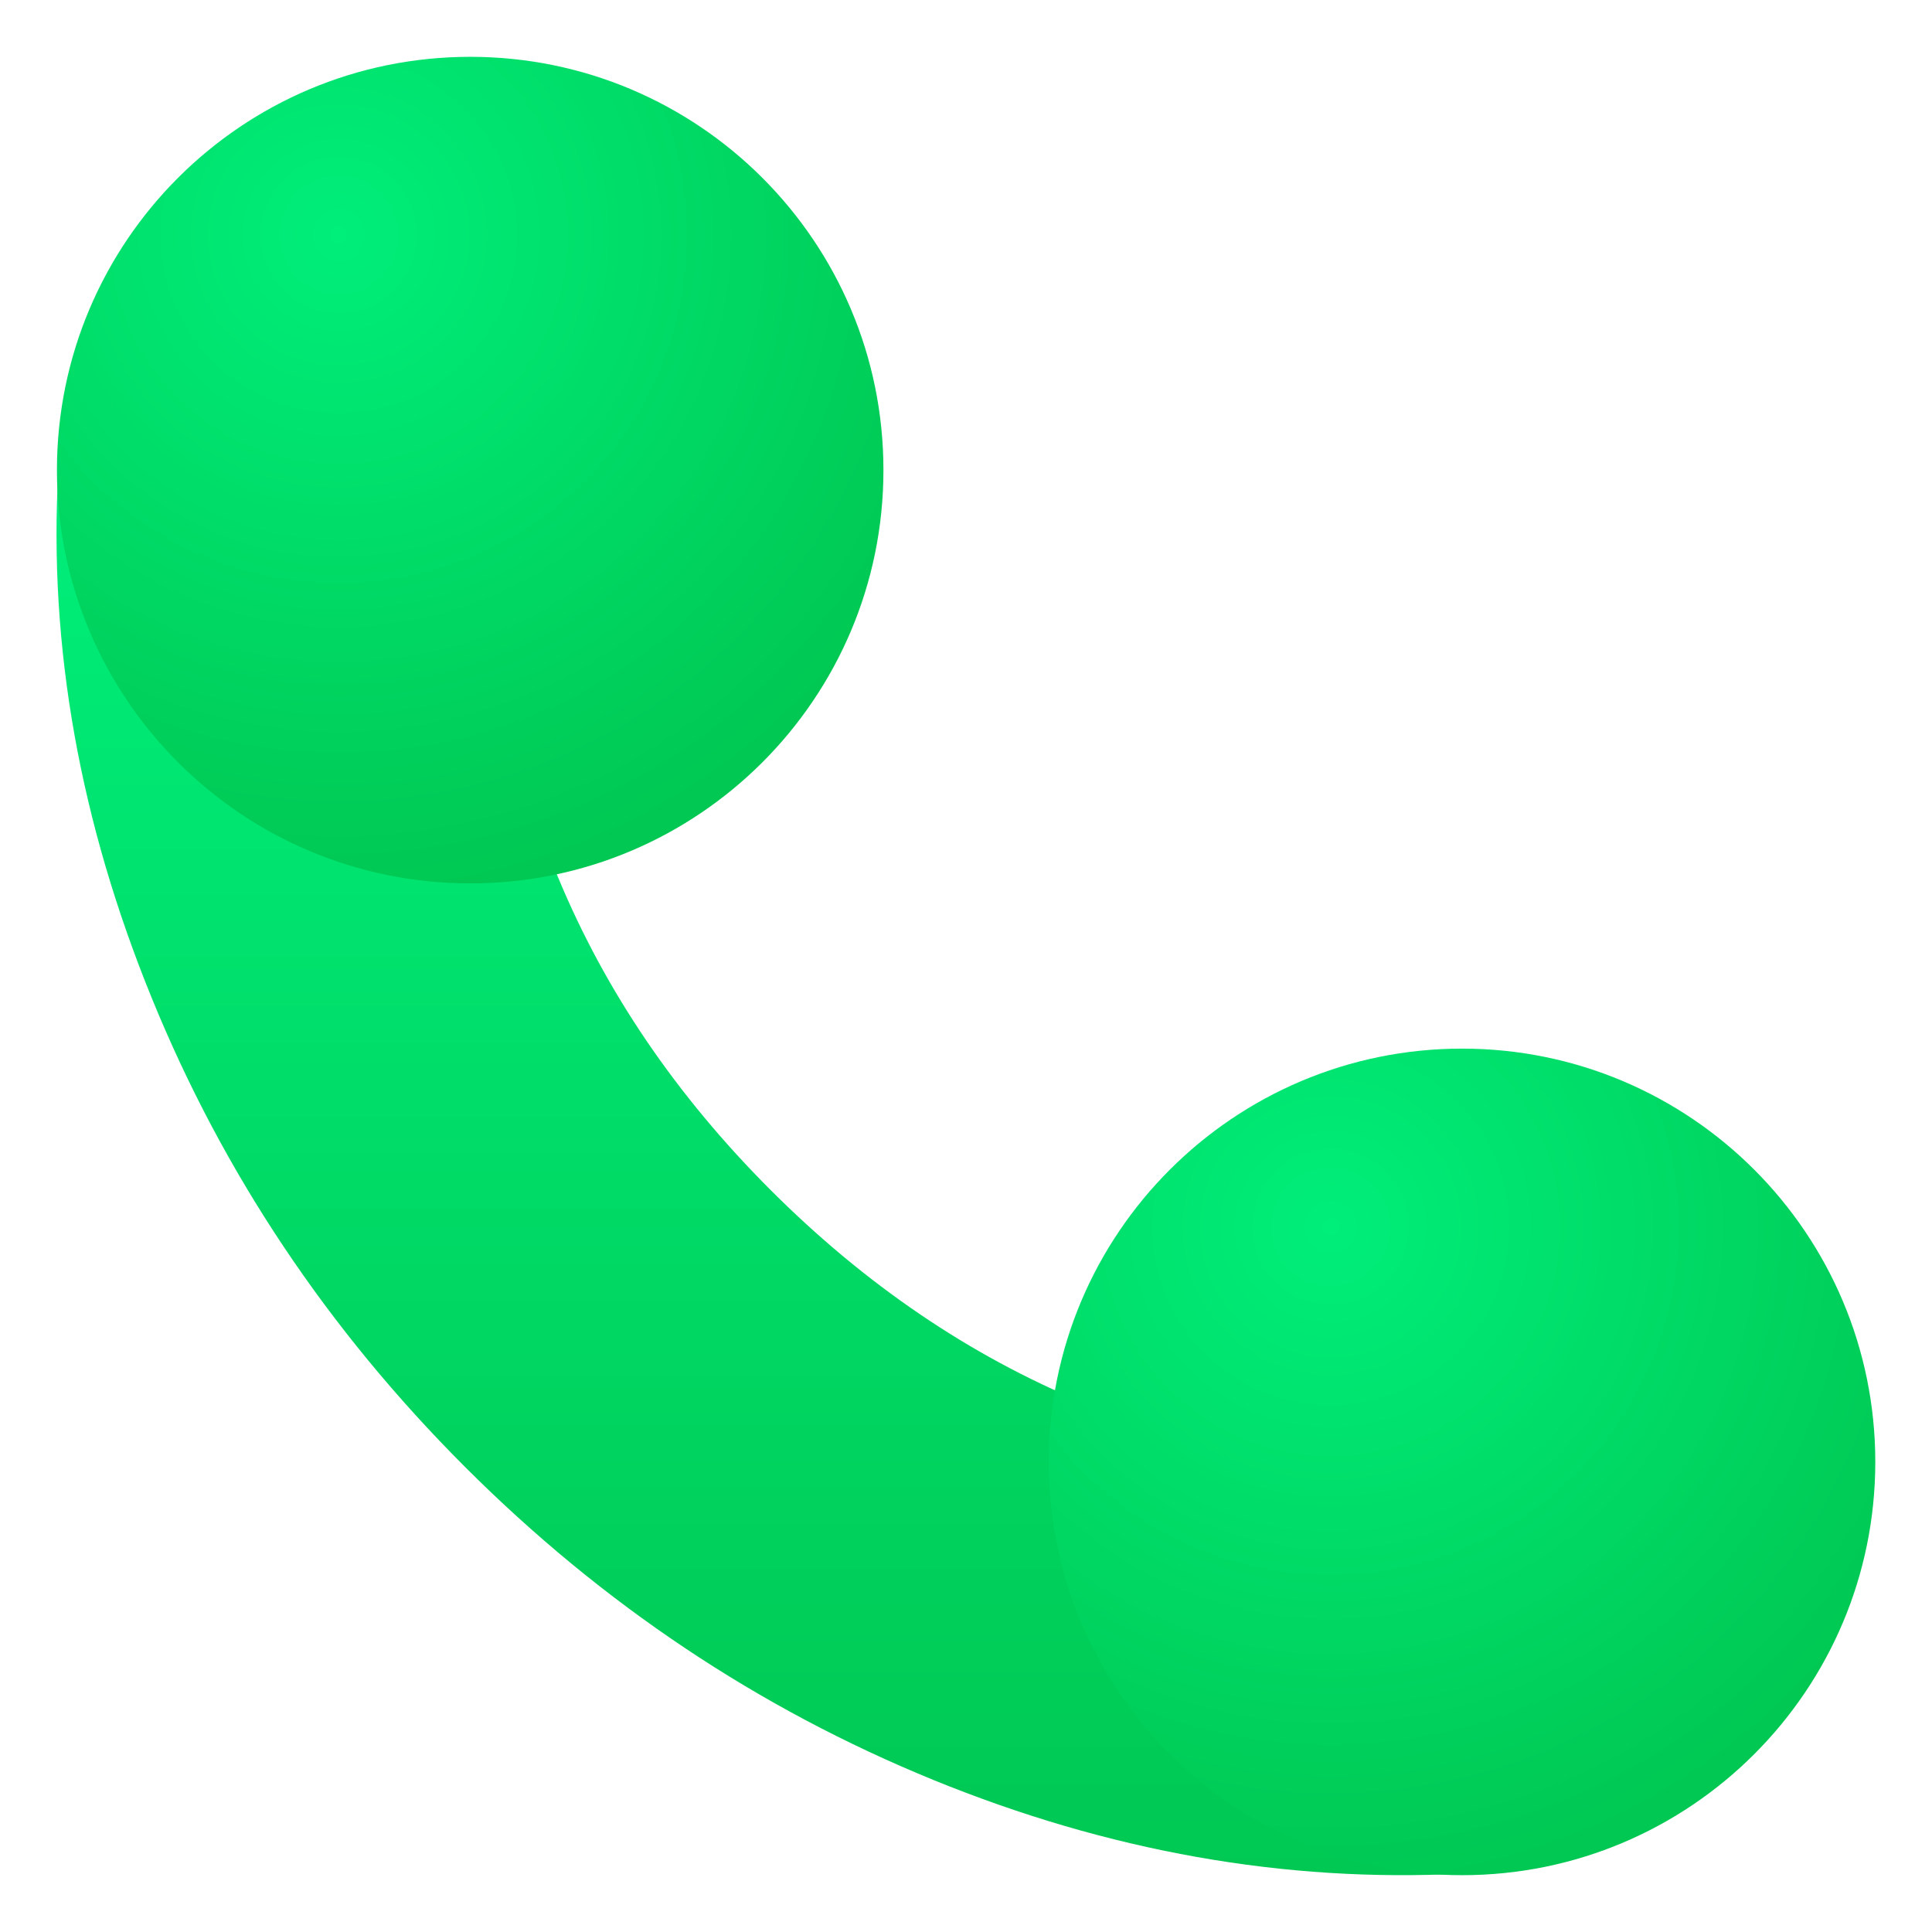 <svg viewBox="0 -1 34 34" fill="none" xmlns="http://www.w3.org/2000/svg">
<path d="M1.027 7.273C0.848 10.389 1.415 13.488 2.673 16.569C3.93 19.65 5.767 22.399 8.183 24.815C10.599 27.231 13.347 29.067 16.428 30.325C19.509 31.582 22.608 32.132 25.725 31.973L25.613 24.935C20.907 24.935 16.891 23.271 13.563 19.944C10.236 16.617 8.572 12.6 8.572 7.895L1.027 7.273Z" fill="url(#paint0_linear_103_1456)"/>
<path d="M25.73 32C29.746 32 33.002 28.744 33.002 24.727C33.002 20.711 29.746 17.454 25.73 17.454C21.713 17.454 18.457 20.711 18.457 24.727C18.457 28.744 21.713 32 25.73 32Z" fill="url(#paint1_radial_103_1456)"/>
<path d="M8.275 14.546C12.291 14.546 15.547 11.289 15.547 7.273C15.547 3.256 12.291 0 8.275 0C4.258 0 1.002 3.256 1.002 7.273C1.002 11.289 4.258 14.546 8.275 14.546Z" fill="url(#paint2_radial_103_1456)"/>
<defs>
<linearGradient id="paint0_linear_103_1456" x1="13.36" y1="7.273" x2="13.36" y2="32" gradientUnits="userSpaceOnUse">
<stop stop-color="#00EE7A"/>
<stop offset="1" stop-color="#00C853"/>
</linearGradient>
<radialGradient id="paint1_radial_103_1456" cx="0" cy="0" r="1" gradientUnits="userSpaceOnUse" gradientTransform="translate(23.407 20.609) rotate(78.477) scale(11.626)">
<stop stop-color="#00EE7A"/>
<stop offset="1" stop-color="#00C853"/>
</radialGradient>
<radialGradient id="paint2_radial_103_1456" cx="0" cy="0" r="1" gradientUnits="userSpaceOnUse" gradientTransform="translate(5.952 3.154) rotate(78.477) scale(11.626)">
<stop stop-color="#00EE7A"/>
<stop offset="1" stop-color="#00C853"/>
</radialGradient>
</defs>
</svg>